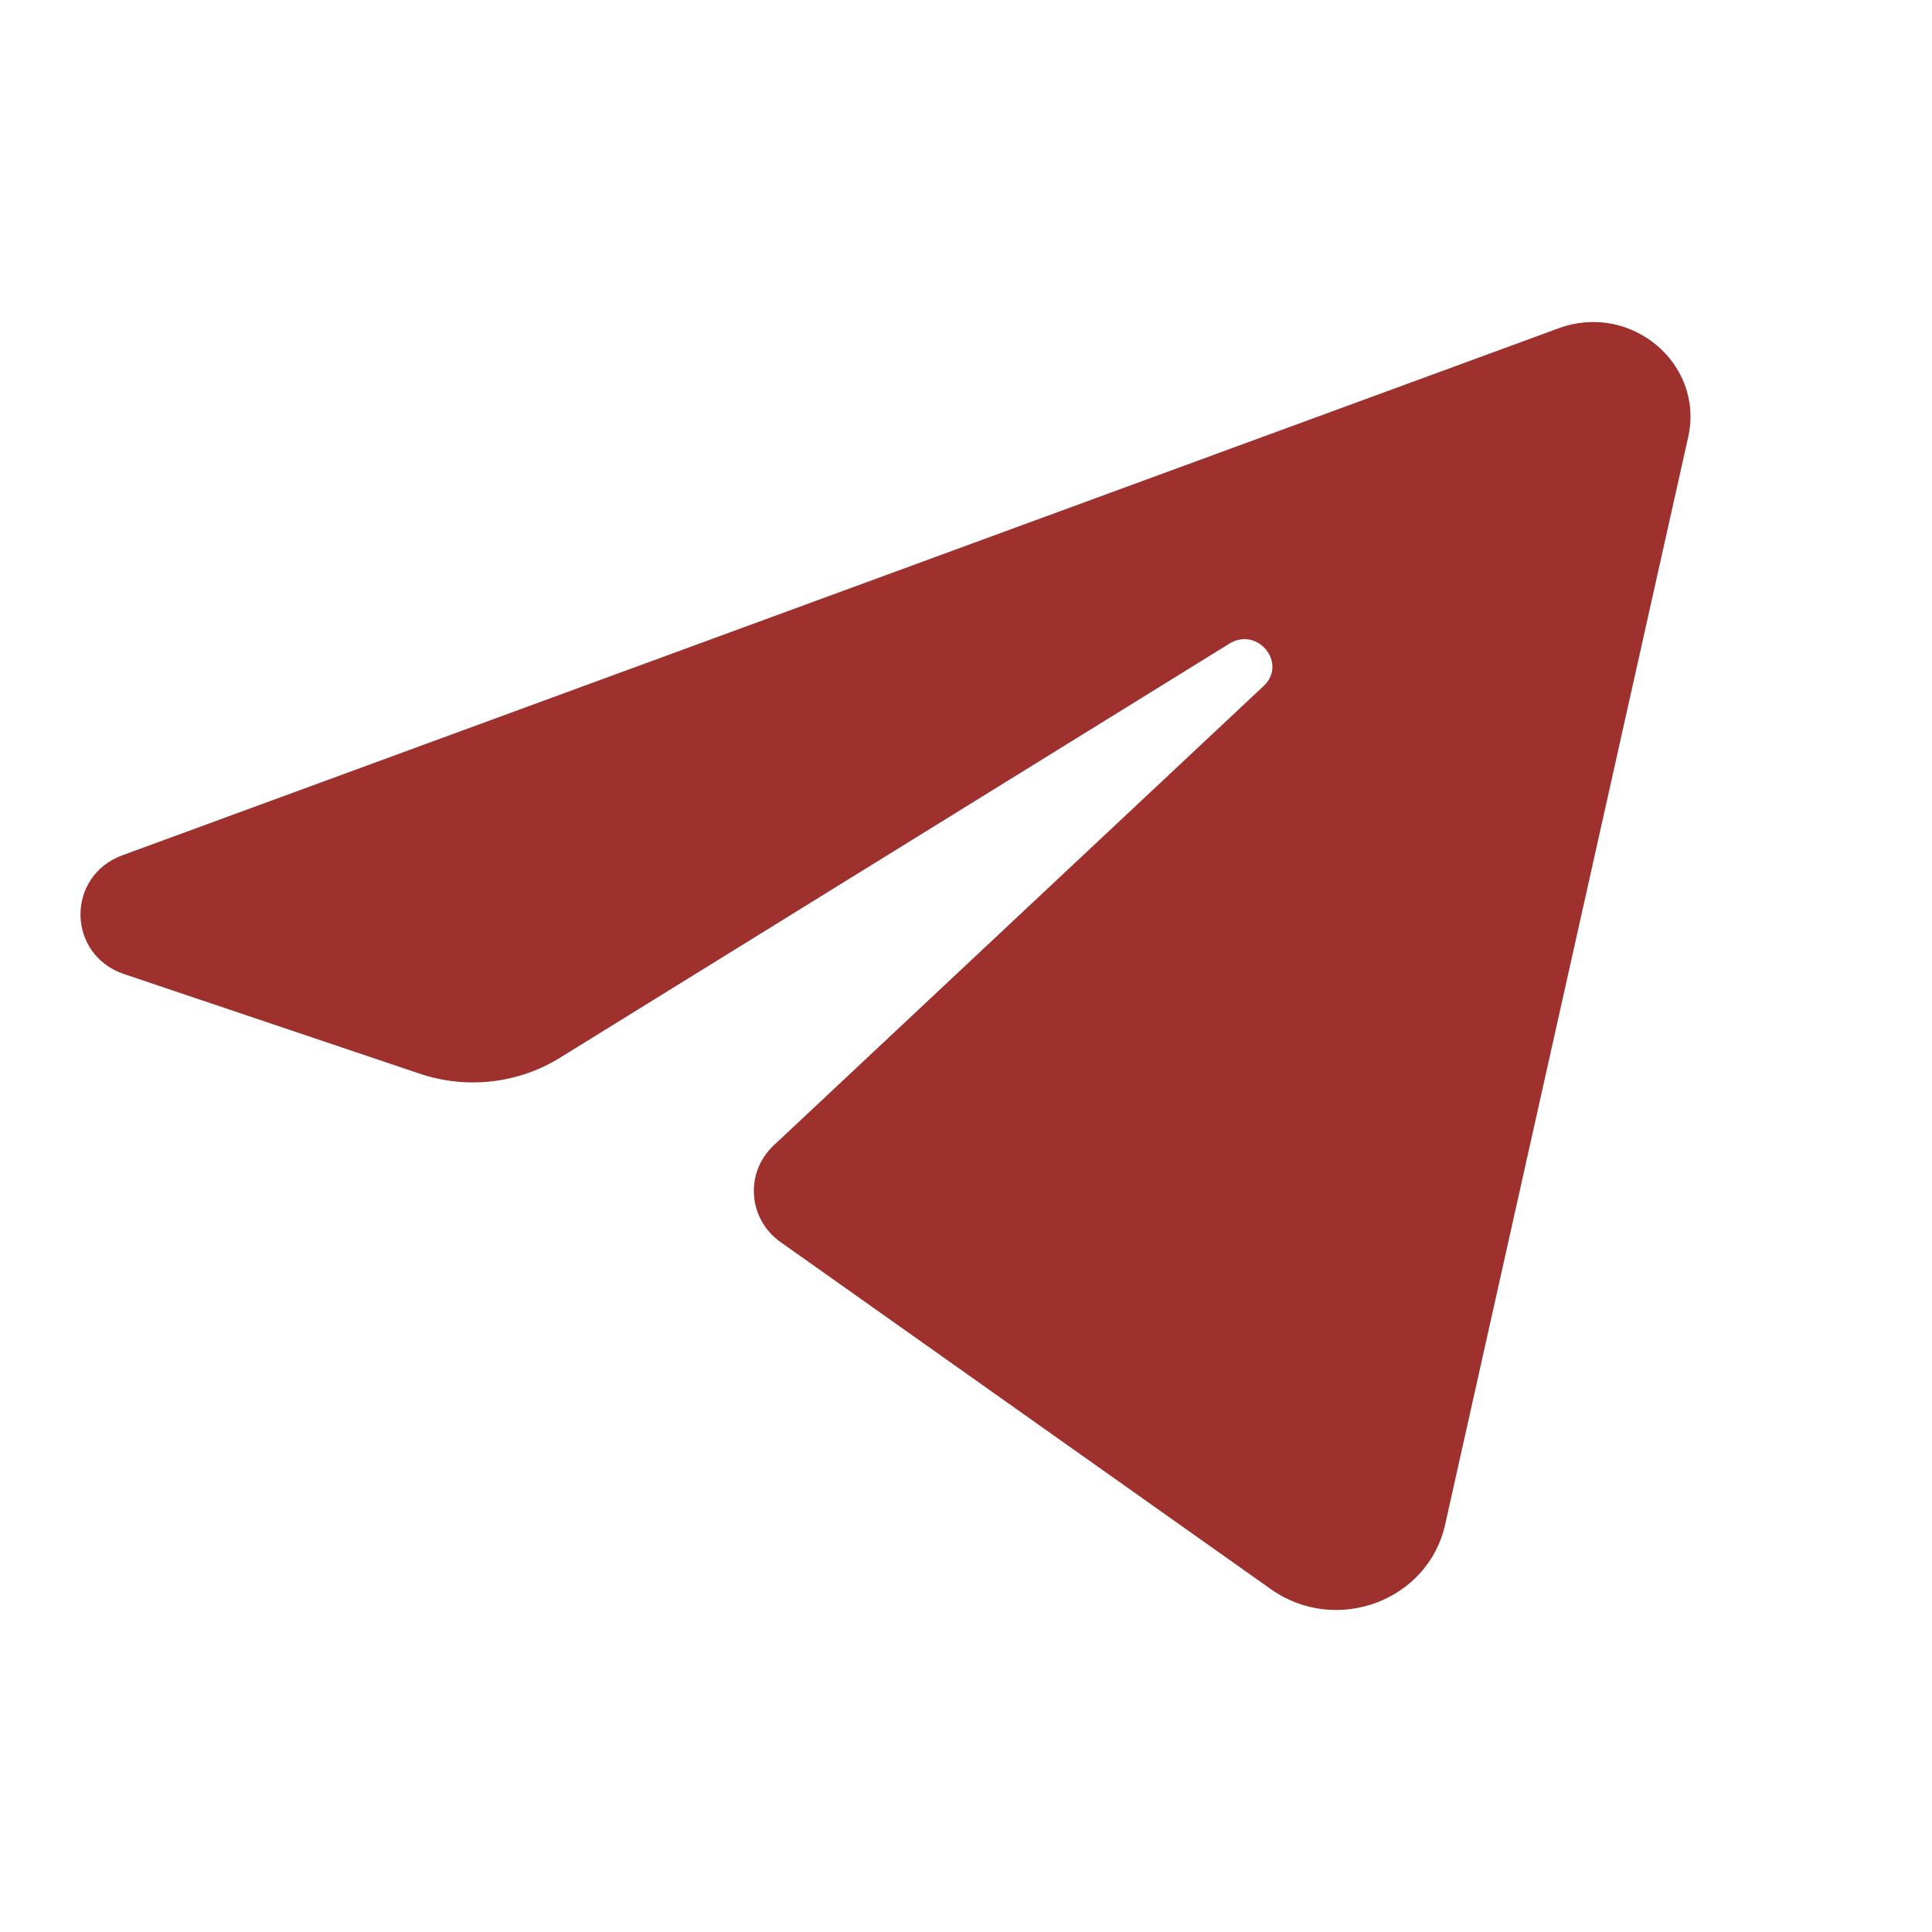 <svg data-v-36a28b66="" data-v-1b7761ba="" xmlns="http://www.w3.org/2000/svg" fill="#9E302E" stroke="inherit" viewBox="0 0 24 24" class="Icon questionsLeft__link-icon">
<path data-v-36a28b66="" d="M20.971 5.431L17.952 18.939C17.74 19.889 16.595 20.313 15.787 19.741L9.697 15.43C9.291 15.143 9.25 14.568 9.611 14.229L15.697 8.522C15.997 8.241 15.623 7.778 15.271 7.996L6.956 13.14C6.437 13.461 5.796 13.534 5.215 13.338L1.543 12.101C0.829 11.861 0.816 10.883 1.522 10.624L19.362 4.078C20.259 3.748 21.175 4.518 20.971 5.431Z">
</path>
</svg>